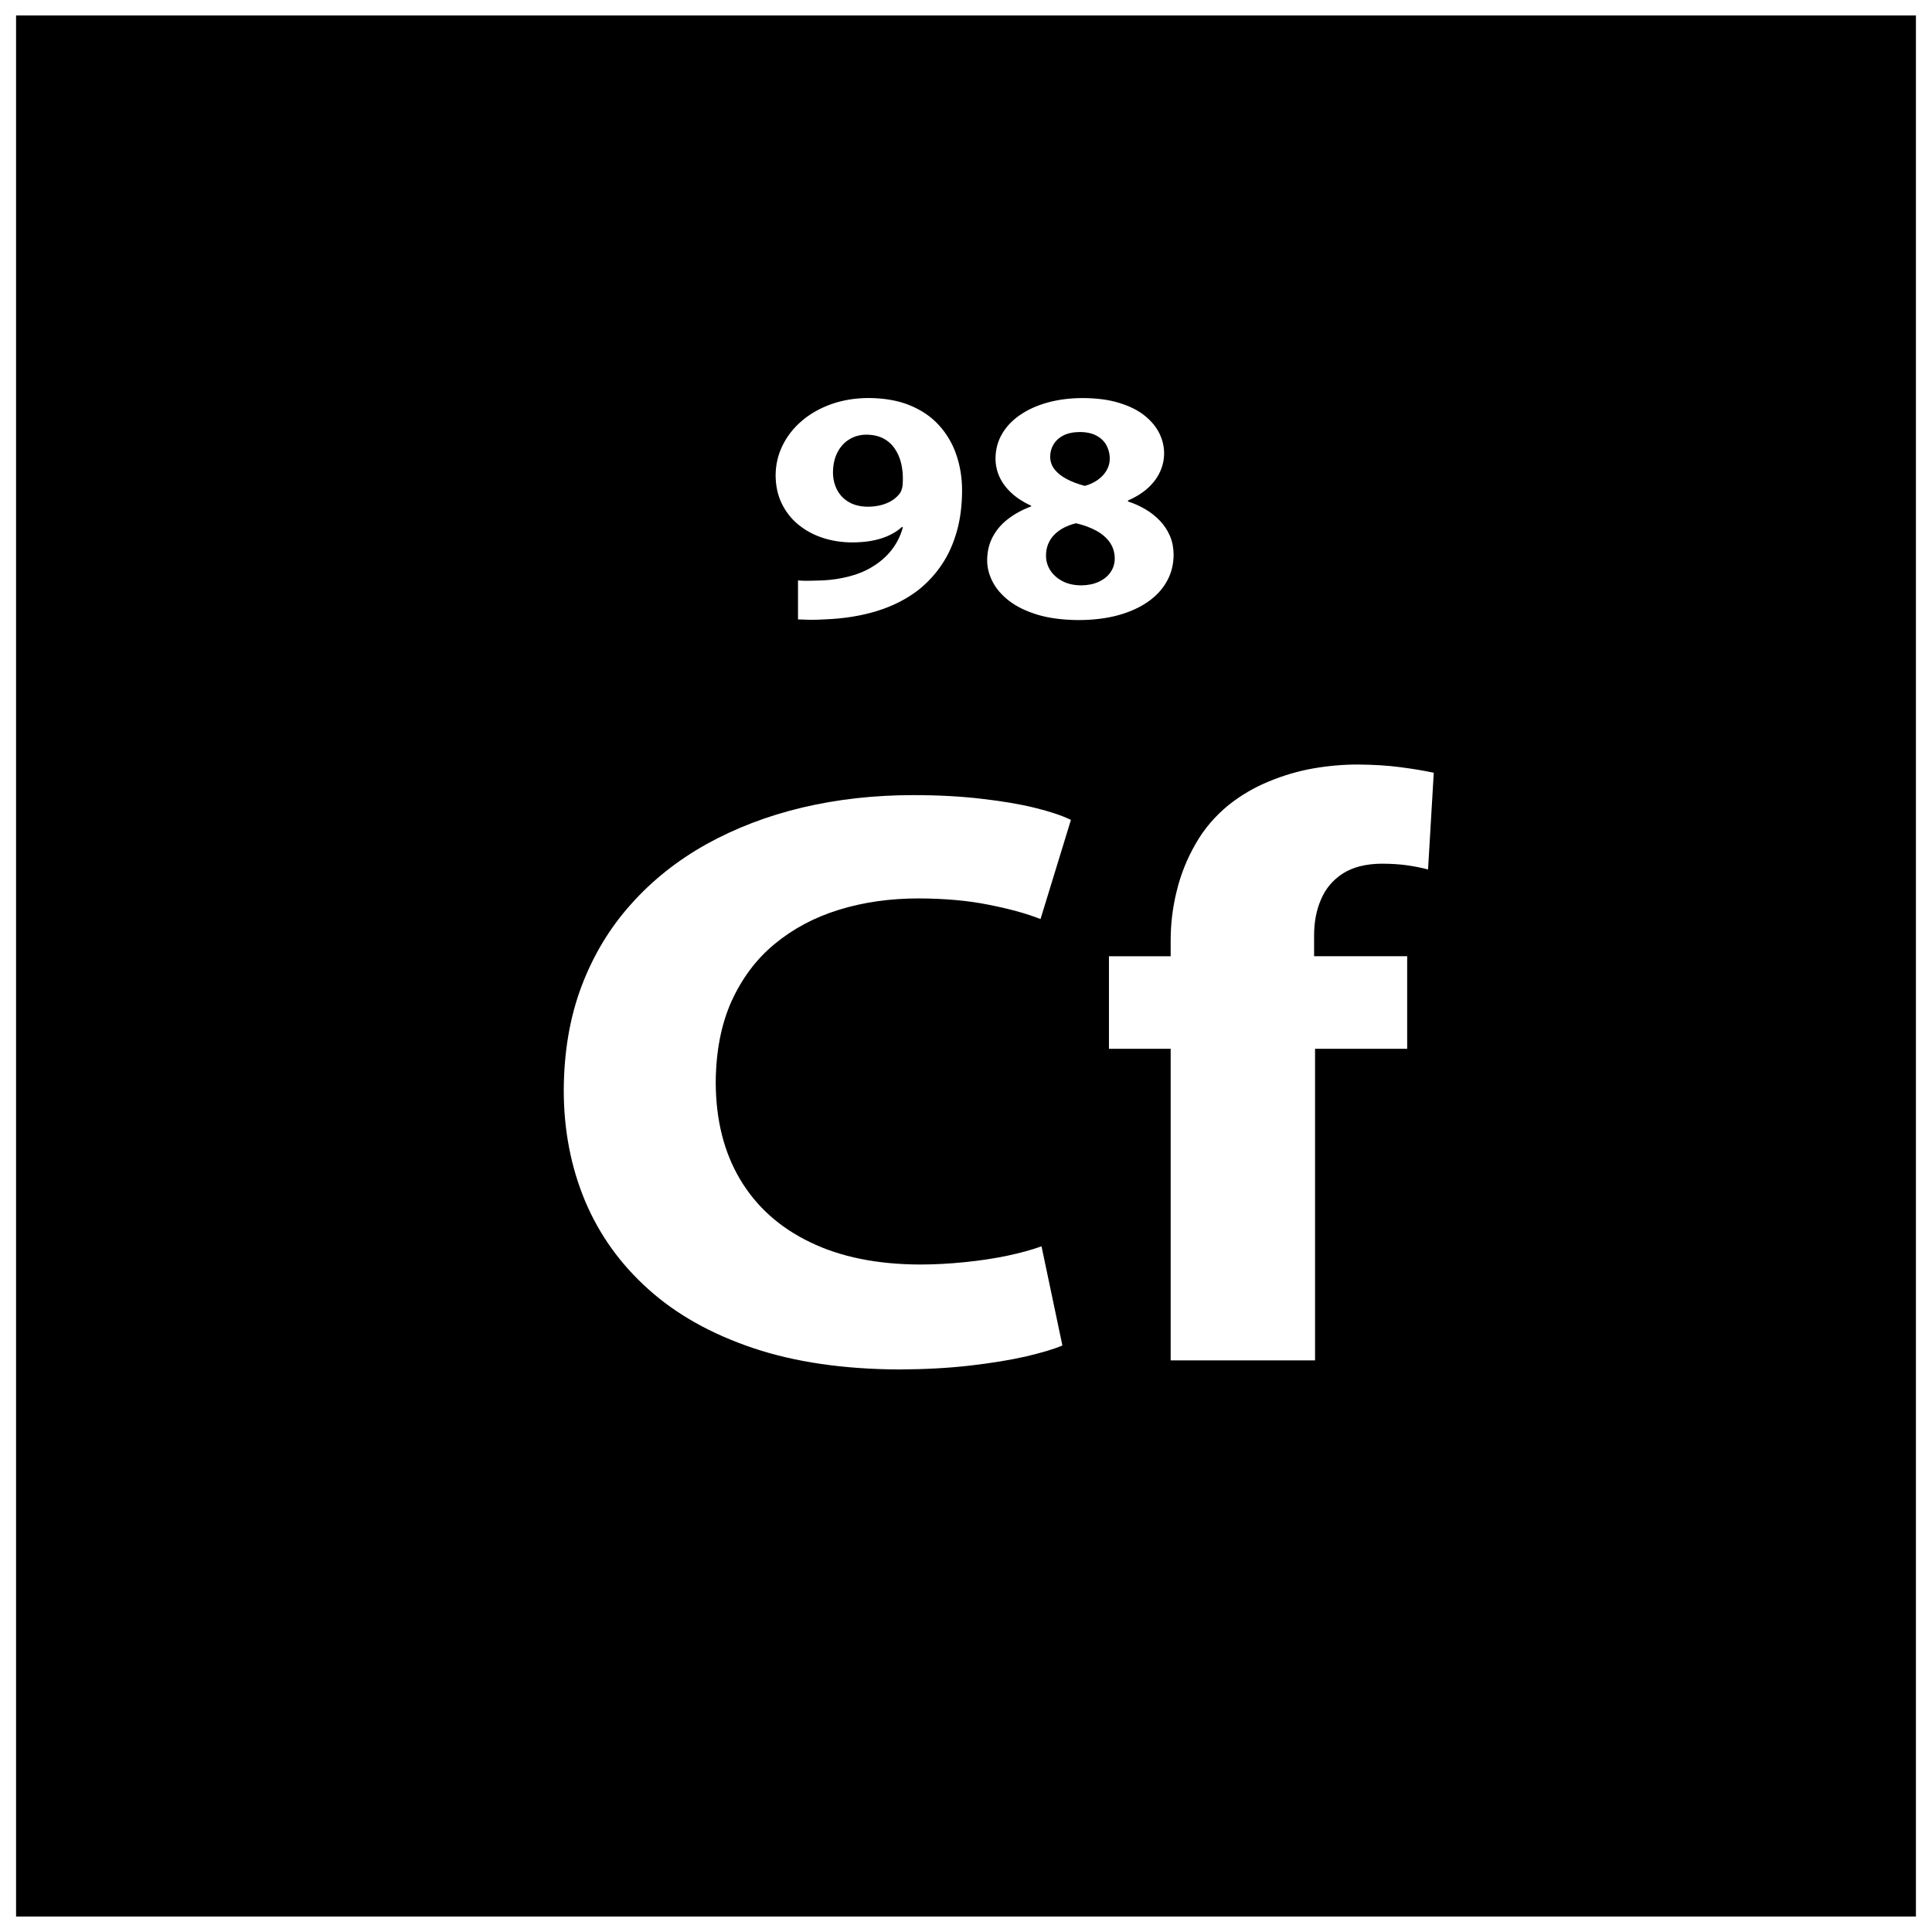 <?xml version="1.0" encoding="UTF-8"?>
<!-- Uploaded to: SVG Repo, www.svgrepo.com, Generator: SVG Repo Mixer Tools -->
<svg width="800px" height="800px" version="1.1" viewBox="144 144 512 512" xmlns="http://www.w3.org/2000/svg">
 <defs>
  <clipPath id="a">
   <path d="m148.09 148.09h503.81v503.81h-503.81z"/>
  </clipPath>
 </defs>
 <g clip-path="url(#a)">
  <path d="m651.74 651.9h-503.48v-503.81h503.48zm-231.73-177.61c-2.637 0.945-5.699 1.781-9.188 2.519-3.484 0.727-7.215 1.273-11.16 1.676-3.941 0.402-7.891 0.625-11.875 0.625-11.363-0.035-21.055-2.008-29.109-5.918-8.102-3.906-14.262-9.449-18.543-16.645-4.277-7.184-6.418-15.73-6.461-25.621 0.043-8.215 1.422-15.367 4.148-21.5 2.769-6.09 6.543-11.203 11.457-15.254 4.902-4.055 10.566-7.078 17.109-9.086 6.5-2.008 13.555-2.996 21.145-2.996 6.922 0.035 13.086 0.582 18.457 1.676 5.414 1.062 9.984 2.301 13.758 3.797l8.059-26.281c-2.312-1.129-5.461-2.191-9.441-3.172-3.981-0.992-8.723-1.793-14.18-2.414-5.449-0.652-11.527-0.98-18.16-0.98-10.316 0-20.094 1.094-29.363 3.281-9.234 2.191-17.711 5.438-25.418 9.703-7.719 4.316-14.398 9.605-20.008 15.914-5.664 6.289-10.031 13.578-13.141 21.793-3.102 8.25-4.648 17.418-4.695 27.492 0 10.578 1.891 20.332 5.621 29.305 3.773 8.984 9.359 16.793 16.82 23.473 7.422 6.68 16.695 11.863 27.777 15.59 11.078 3.719 23.957 5.582 38.629 5.656 6.848-0.035 13.094-0.367 18.793-1.023 5.668-0.66 10.625-1.461 14.77-2.406 4.203-0.992 7.434-1.938 9.734-2.926l-5.531-26.281zm72.492 30.219v-82.57h24.414v-24.527h-24.668v-5.473c0-3.543 0.59-6.75 1.844-9.598 1.219-2.883 3.144-5.148 5.789-6.863 2.644-1.676 6.043-2.555 10.234-2.59 2.519 0 4.785 0.145 6.848 0.434 2.008 0.297 3.863 0.664 5.484 1.098l1.516-25.625c-2.644-0.582-5.621-1.059-8.934-1.492-3.316-0.441-7.043-0.66-11.203-0.695-3.82 0-7.719 0.328-11.742 1.023-3.992 0.688-7.93 1.859-11.75 3.43-3.856 1.57-7.43 3.656-10.738 6.281-3.613 2.953-6.543 6.383-8.766 10.324-2.266 3.945-3.945 8.105-4.992 12.484-1.094 4.387-1.598 8.762-1.598 13.105v4.16h-16.355v24.527h16.355v82.57h38.266zm-137.02-196.36c0.891 0.043 1.957 0.082 3.172 0.102 1.242 0.012 2.484-0.02 3.773-0.102 5.098-0.18 9.766-0.926 14.008-2.234 4.219-1.312 7.914-3.199 11.055-5.652 2.402-1.926 4.445-4.172 6.156-6.727 1.707-2.566 3.012-5.473 3.922-8.723 0.922-3.246 1.379-6.852 1.391-10.82 0-3.352-0.504-6.488-1.508-9.438-1.004-2.949-2.519-5.543-4.562-7.809-2.043-2.266-4.606-4.023-7.727-5.312-3.102-1.289-6.762-1.926-10.957-1.957-3.606 0.012-6.93 0.57-9.926 1.633-3 1.082-5.606 2.555-7.805 4.438-2.191 1.879-3.894 4.055-5.098 6.519-1.207 2.465-1.812 5.094-1.832 7.898 0.02 2.789 0.559 5.269 1.629 7.477 1.062 2.18 2.519 4.055 4.391 5.586 1.871 1.535 4.016 2.703 6.465 3.508 2.449 0.797 5.059 1.207 7.852 1.207 2.965-0.012 5.531-0.363 7.731-1.082 2.176-0.695 3.992-1.719 5.449-3.035l0.203 0.094c-0.551 2.156-1.527 4.141-2.926 5.953-1.383 1.809-3.168 3.352-5.332 4.637-1.742 1.059-3.727 1.871-5.953 2.441-2.234 0.582-4.527 0.934-6.93 1.059-0.988 0.031-1.867 0.066-2.613 0.078-0.75 0.031-1.445 0.031-2.074 0.031-0.641-0.012-1.297-0.043-1.957-0.105v10.34zm18.121-48.957c1.781 0.02 3.281 0.355 4.539 1.023 1.242 0.672 2.254 1.582 3.008 2.723 0.766 1.137 1.309 2.402 1.664 3.832 0.332 1.414 0.48 2.887 0.453 4.426 0 0.809-0.047 1.484-0.172 1.996-0.102 0.527-0.281 0.992-0.535 1.414-0.469 0.684-1.109 1.297-1.902 1.855-0.797 0.551-1.754 0.992-2.863 1.312-1.125 0.332-2.379 0.5-3.785 0.512-2.051-0.012-3.762-0.453-5.133-1.273-1.371-0.832-2.402-1.926-3.09-3.293-0.684-1.371-1.039-2.894-1.039-4.539 0.02-2.008 0.402-3.758 1.16-5.242 0.754-1.492 1.793-2.656 3.121-3.477 1.324-0.832 2.852-1.254 4.582-1.273zm43.68 19.004c-2.406 0.902-4.465 2.027-6.203 3.387-1.754 1.355-3.09 2.949-4.035 4.762-0.949 1.809-1.426 3.852-1.438 6.129 0 1.957 0.488 3.852 1.457 5.723 0.977 1.879 2.453 3.57 4.445 5.094 1.984 1.516 4.516 2.727 7.547 3.644 3.062 0.91 6.668 1.359 10.809 1.391 3.797-0.02 7.258-0.422 10.348-1.254 3.066-0.832 5.719-2.016 7.934-3.547 2.191-1.516 3.91-3.34 5.082-5.473 1.195-2.117 1.777-4.469 1.793-7.066-0.02-1.82-0.332-3.469-0.977-4.973-0.652-1.484-1.527-2.828-2.652-4.012-1.125-1.164-2.394-2.191-3.84-3.035-1.461-0.863-2.988-1.547-4.617-2.074v-0.262c2.188-0.949 3.981-2.094 5.391-3.398 1.41-1.332 2.465-2.762 3.148-4.32 0.695-1.562 1.027-3.156 1.027-4.801 0-1.754-0.402-3.496-1.23-5.211-0.832-1.711-2.109-3.281-3.856-4.699-1.742-1.414-3.977-2.551-6.727-3.398-2.727-0.863-5.996-1.301-9.824-1.312-3.285 0.012-6.328 0.398-9.121 1.152-2.789 0.762-5.223 1.844-7.297 3.246-2.106 1.414-3.707 3.086-4.867 5.059-1.152 1.957-1.746 4.148-1.758 6.574 0 1.656 0.352 3.281 1.035 4.812 0.707 1.547 1.746 2.977 3.156 4.277 1.398 1.309 3.156 2.449 5.269 3.43v0.172zm13.18 20.93c-1.926-0.02-3.57-0.402-4.969-1.152-1.383-0.75-2.461-1.723-3.215-2.918-0.738-1.219-1.094-2.496-1.074-3.898 0.012-2.066 0.707-3.856 2.078-5.332 1.391-1.469 3.34-2.539 5.871-3.16 1.996 0.469 3.758 1.105 5.297 1.938 1.547 0.832 2.758 1.867 3.633 3.098 0.867 1.223 1.324 2.668 1.336 4.332-0.012 1.359-0.387 2.566-1.137 3.637-0.738 1.07-1.781 1.895-3.125 2.516-1.344 0.625-2.898 0.926-4.695 0.945zm-0.305-40.633c1.883 0.012 3.387 0.363 4.562 1.035 1.172 0.672 2.031 1.547 2.578 2.625 0.535 1.07 0.809 2.203 0.809 3.43-0.02 1.172-0.34 2.254-0.938 3.227-0.605 0.98-1.41 1.793-2.414 2.477-1.016 0.684-2.098 1.172-3.293 1.473-1.758-0.465-3.32-1.051-4.695-1.766-1.379-0.715-2.461-1.562-3.25-2.539-0.789-0.988-1.195-2.117-1.207-3.398 0-1.184 0.281-2.277 0.875-3.25 0.582-1 1.457-1.801 2.609-2.402 1.164-0.594 2.621-0.902 4.363-0.914z"/>
 </g>
</svg>